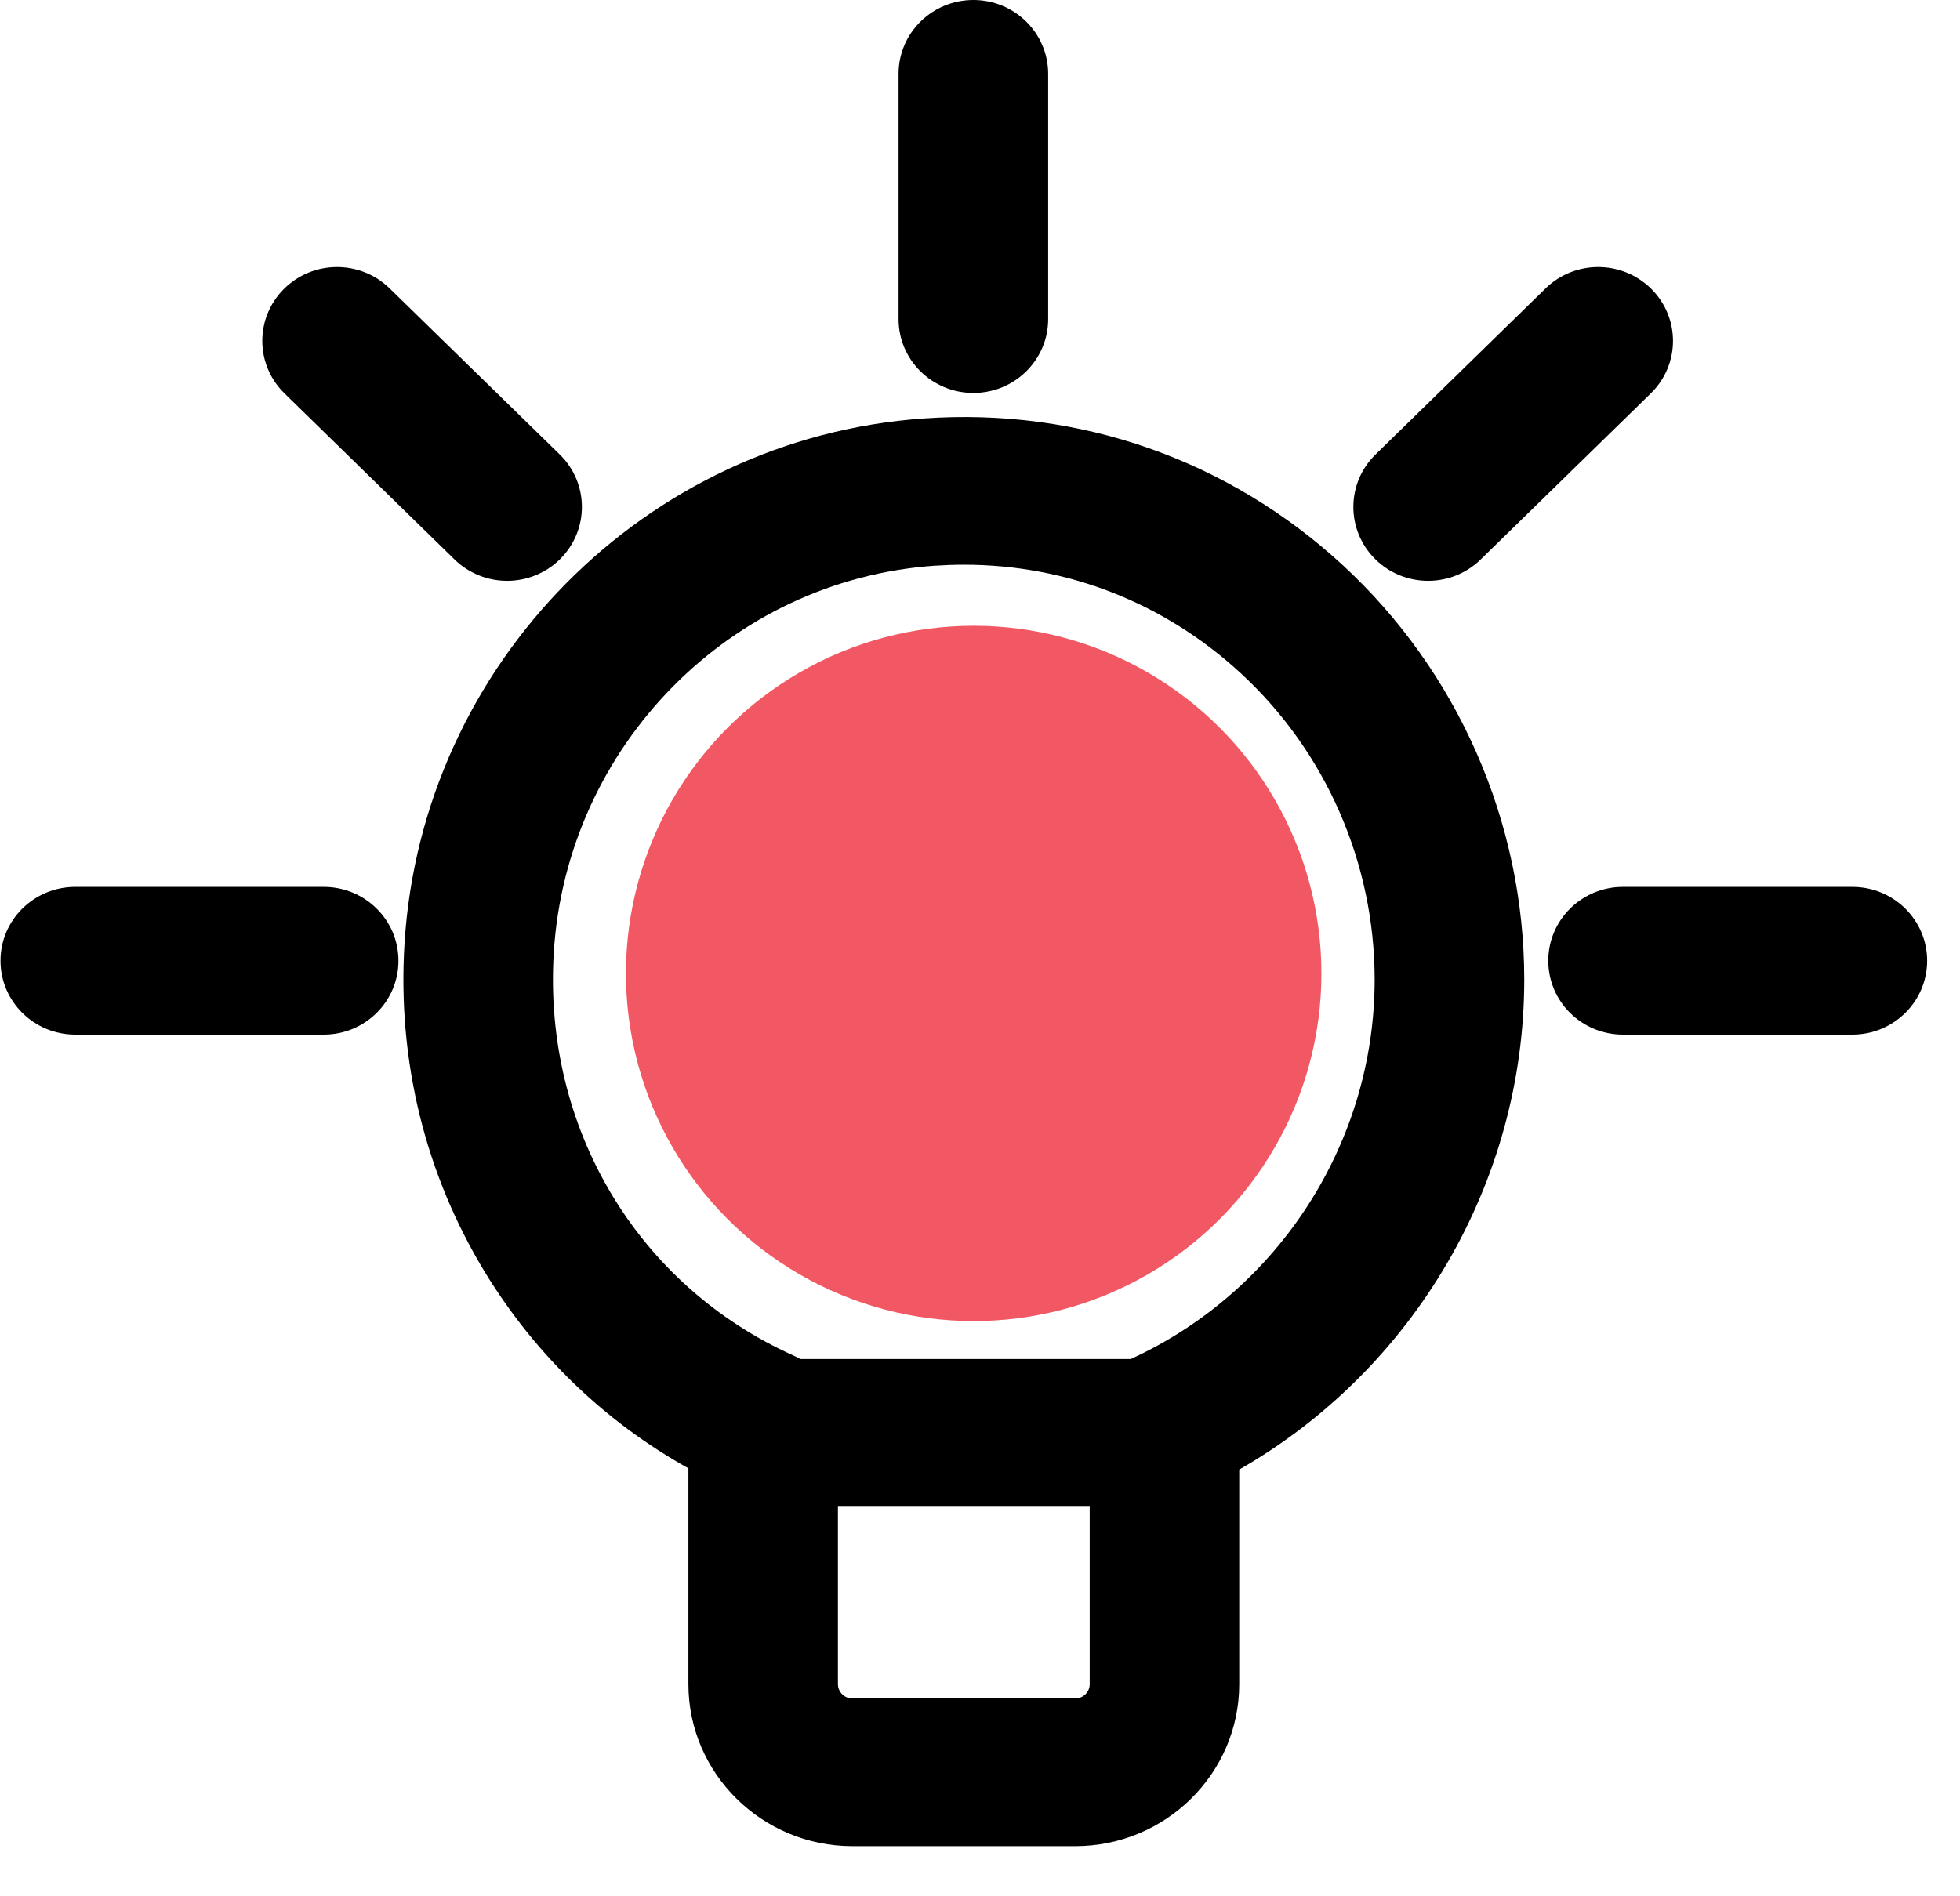 <?xml version="1.0" encoding="UTF-8"?>
<svg width="31px" height="30px" viewBox="0 0 31 30" version="1.1" xmlns="http://www.w3.org/2000/svg" xmlns:xlink="http://www.w3.org/1999/xlink">
    <!-- Generator: Sketch 63.1 (92452) - https://sketch.com -->
    <title>Group 4</title>
    <desc>Created with Sketch.</desc>
    <g id="Page-1" stroke="none" stroke-width="1" fill="none" fill-rule="evenodd">
        <g id="Group-4">
            <g id="noun_invention_1828371" fill="#000000" fill-rule="nonzero">
                <g id="Group">
                    <path d="M10.888,23.229 L10.888,26.644 C10.888,28.057 12.052,29.207 13.483,29.207 L17.005,29.207 C18.436,29.207 19.6,28.057 19.6,26.644 L19.6,23.249 C22.361,21.668 24.108,18.703 24.108,15.498 C24.108,13.01 23.059,10.619 21.232,8.936 C19.423,7.271 17.072,6.448 14.614,6.62 C10.206,6.927 6.673,10.497 6.398,14.924 C6.283,16.778 6.726,18.583 7.68,20.143 C8.475,21.441 9.574,22.497 10.888,23.229 Z M17.005,26.871 L13.483,26.871 C13.356,26.871 13.253,26.769 13.253,26.644 L13.253,23.836 L17.235,23.836 L17.235,26.644 C17.235,26.769 17.132,26.871 17.005,26.871 Z M8.759,15.067 C8.962,11.805 11.551,9.176 14.781,8.95 C14.936,8.94 15.091,8.934 15.246,8.934 C16.872,8.934 18.41,9.533 19.619,10.646 C20.969,11.888 21.742,13.656 21.742,15.498 C21.742,18.057 20.24,20.407 17.915,21.486 C17.905,21.49 17.896,21.495 17.887,21.5 L12.657,21.5 C12.625,21.482 12.593,21.464 12.559,21.449 C10.078,20.339 8.587,17.834 8.759,15.067 Z" id="Shape"></path>
                    <path d="M14.212,1.168 L14.212,5.049 C14.212,5.694 14.742,6.217 15.395,6.217 C16.048,6.217 16.578,5.694 16.578,5.049 L16.578,1.168 C16.578,0.523 16.048,0 15.395,0 C14.742,0 14.212,0.523 14.212,1.168 Z" id="Path"></path>
                    <path d="M0.008,15.199 C0.008,15.845 0.538,16.368 1.191,16.368 L5.12,16.368 C5.773,16.368 6.302,15.845 6.302,15.199 C6.302,14.554 5.773,14.031 5.12,14.031 L1.191,14.031 C0.538,14.031 0.008,14.554 0.008,15.199 Z" id="Path"></path>
                    <path d="M30.48,15.199 C30.48,14.554 29.95,14.031 29.297,14.031 L25.67,14.031 C25.017,14.031 24.488,14.554 24.488,15.199 C24.488,15.845 25.017,16.368 25.67,16.368 L29.297,16.368 C29.95,16.368 30.48,15.845 30.48,15.199 Z" id="Path"></path>
                    <path d="M4.5,6.224 L7.189,8.851 C7.42,9.076 7.72,9.189 8.021,9.189 C8.326,9.189 8.631,9.073 8.862,8.842 C9.321,8.383 9.317,7.643 8.853,7.19 L6.163,4.563 C5.698,4.109 4.949,4.113 4.49,4.572 C4.031,5.031 4.035,5.77 4.5,6.224 Z" id="Path"></path>
                    <path d="M22.588,9.189 C22.888,9.189 23.189,9.076 23.419,8.851 L26.109,6.224 C26.574,5.77 26.578,5.031 26.119,4.572 C25.659,4.113 24.911,4.109 24.446,4.562 L21.756,7.19 C21.292,7.643 21.288,8.383 21.747,8.842 C21.978,9.073 22.283,9.189 22.588,9.189 Z" id="Path"></path>
                </g>
            </g>
            <circle id="Oval" fill="#F15863" cx="15.4" cy="15.4" r="5.5"></circle>
        </g>
    </g>
</svg>